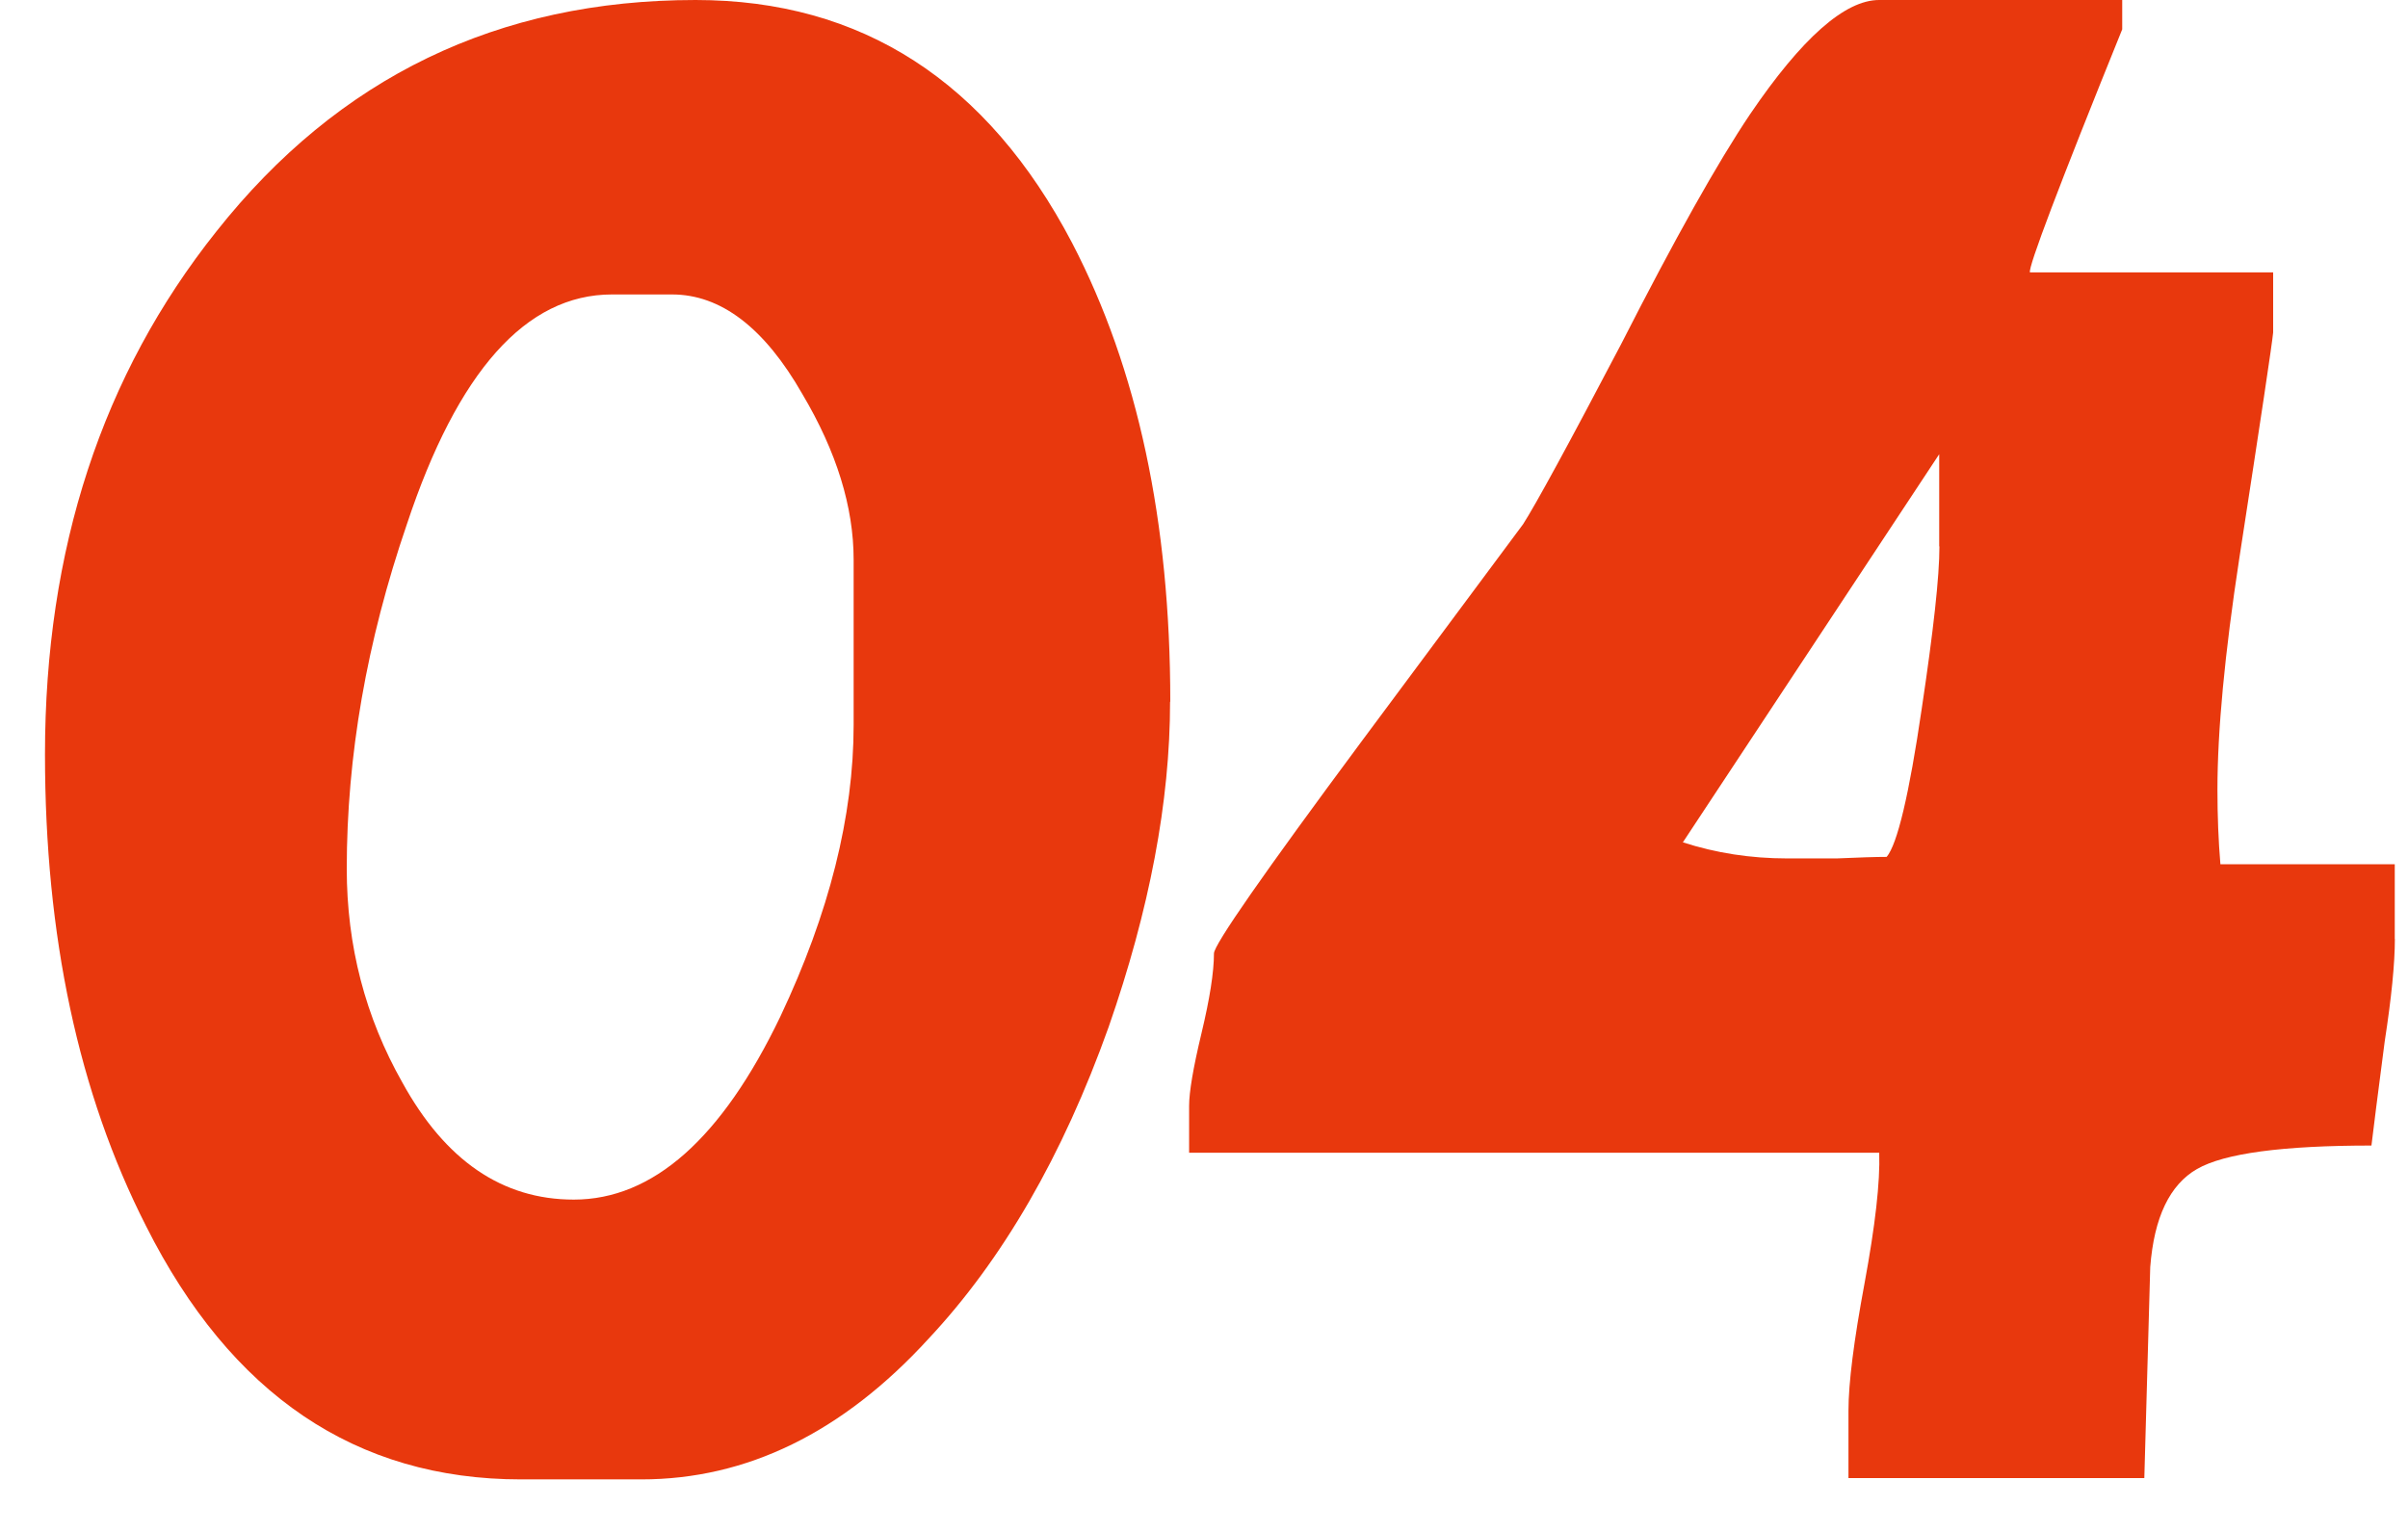 <svg width="22" height="14" viewBox="0 0 22 14" fill="none" xmlns="http://www.w3.org/2000/svg">
<path d="M10.69 6.414C10.69 7.324 10.502 8.315 10.129 9.385C9.709 10.563 9.159 11.513 8.483 12.235C7.698 13.093 6.823 13.52 5.859 13.52H4.76C3.253 13.52 2.11 12.747 1.334 11.204C0.717 9.991 0.411 8.554 0.411 6.894C0.411 5.019 0.933 3.426 1.977 2.115C3.093 0.705 4.551 0 6.355 0C7.871 0 9.02 0.741 9.796 2.222C10.394 3.373 10.692 4.769 10.692 6.412L10.69 6.414ZM7.799 6.628V5.115C7.799 4.633 7.643 4.128 7.331 3.602C6.984 2.994 6.585 2.691 6.14 2.691H5.591C4.806 2.691 4.181 3.393 3.717 4.792C3.35 5.863 3.168 6.911 3.168 7.939C3.168 8.644 3.338 9.296 3.676 9.893C4.069 10.607 4.59 10.963 5.242 10.963C5.965 10.963 6.594 10.405 7.129 9.291C7.576 8.345 7.799 7.457 7.799 6.626V6.628Z" fill="#E8380D"/>
<path d="M21.88 8.582C21.88 8.805 21.849 9.117 21.787 9.519C21.724 10.001 21.684 10.318 21.666 10.469C20.855 10.469 20.323 10.54 20.073 10.683C19.823 10.827 19.68 11.125 19.645 11.58C19.627 12.223 19.609 12.864 19.591 13.508H16.888V12.891C16.888 12.641 16.937 12.253 17.035 11.727C17.132 11.201 17.178 10.804 17.169 10.535H10.864V10.106C10.864 9.98 10.901 9.76 10.977 9.443C11.053 9.126 11.091 8.883 11.091 8.713C11.091 8.634 11.541 7.987 12.443 6.771C12.933 6.111 13.424 5.452 13.915 4.791C14.03 4.612 14.329 4.064 14.811 3.145C15.302 2.181 15.695 1.481 15.989 1.044C16.462 0.347 16.856 0 17.168 0H19.389V0.268C18.808 1.704 18.528 2.445 18.546 2.489H20.768V3.038C20.759 3.138 20.656 3.823 20.459 5.101C20.325 5.976 20.259 6.681 20.259 7.216C20.259 7.457 20.268 7.684 20.286 7.898H21.879V8.58L21.88 8.582ZM17.717 4.994V4.151L15.375 7.698C15.678 7.796 15.995 7.845 16.326 7.845H16.781C16.987 7.836 17.137 7.831 17.237 7.831C17.334 7.716 17.442 7.264 17.557 6.479C17.664 5.765 17.719 5.271 17.719 4.993L17.717 4.994Z" fill="#E8380D"/>
</svg>
